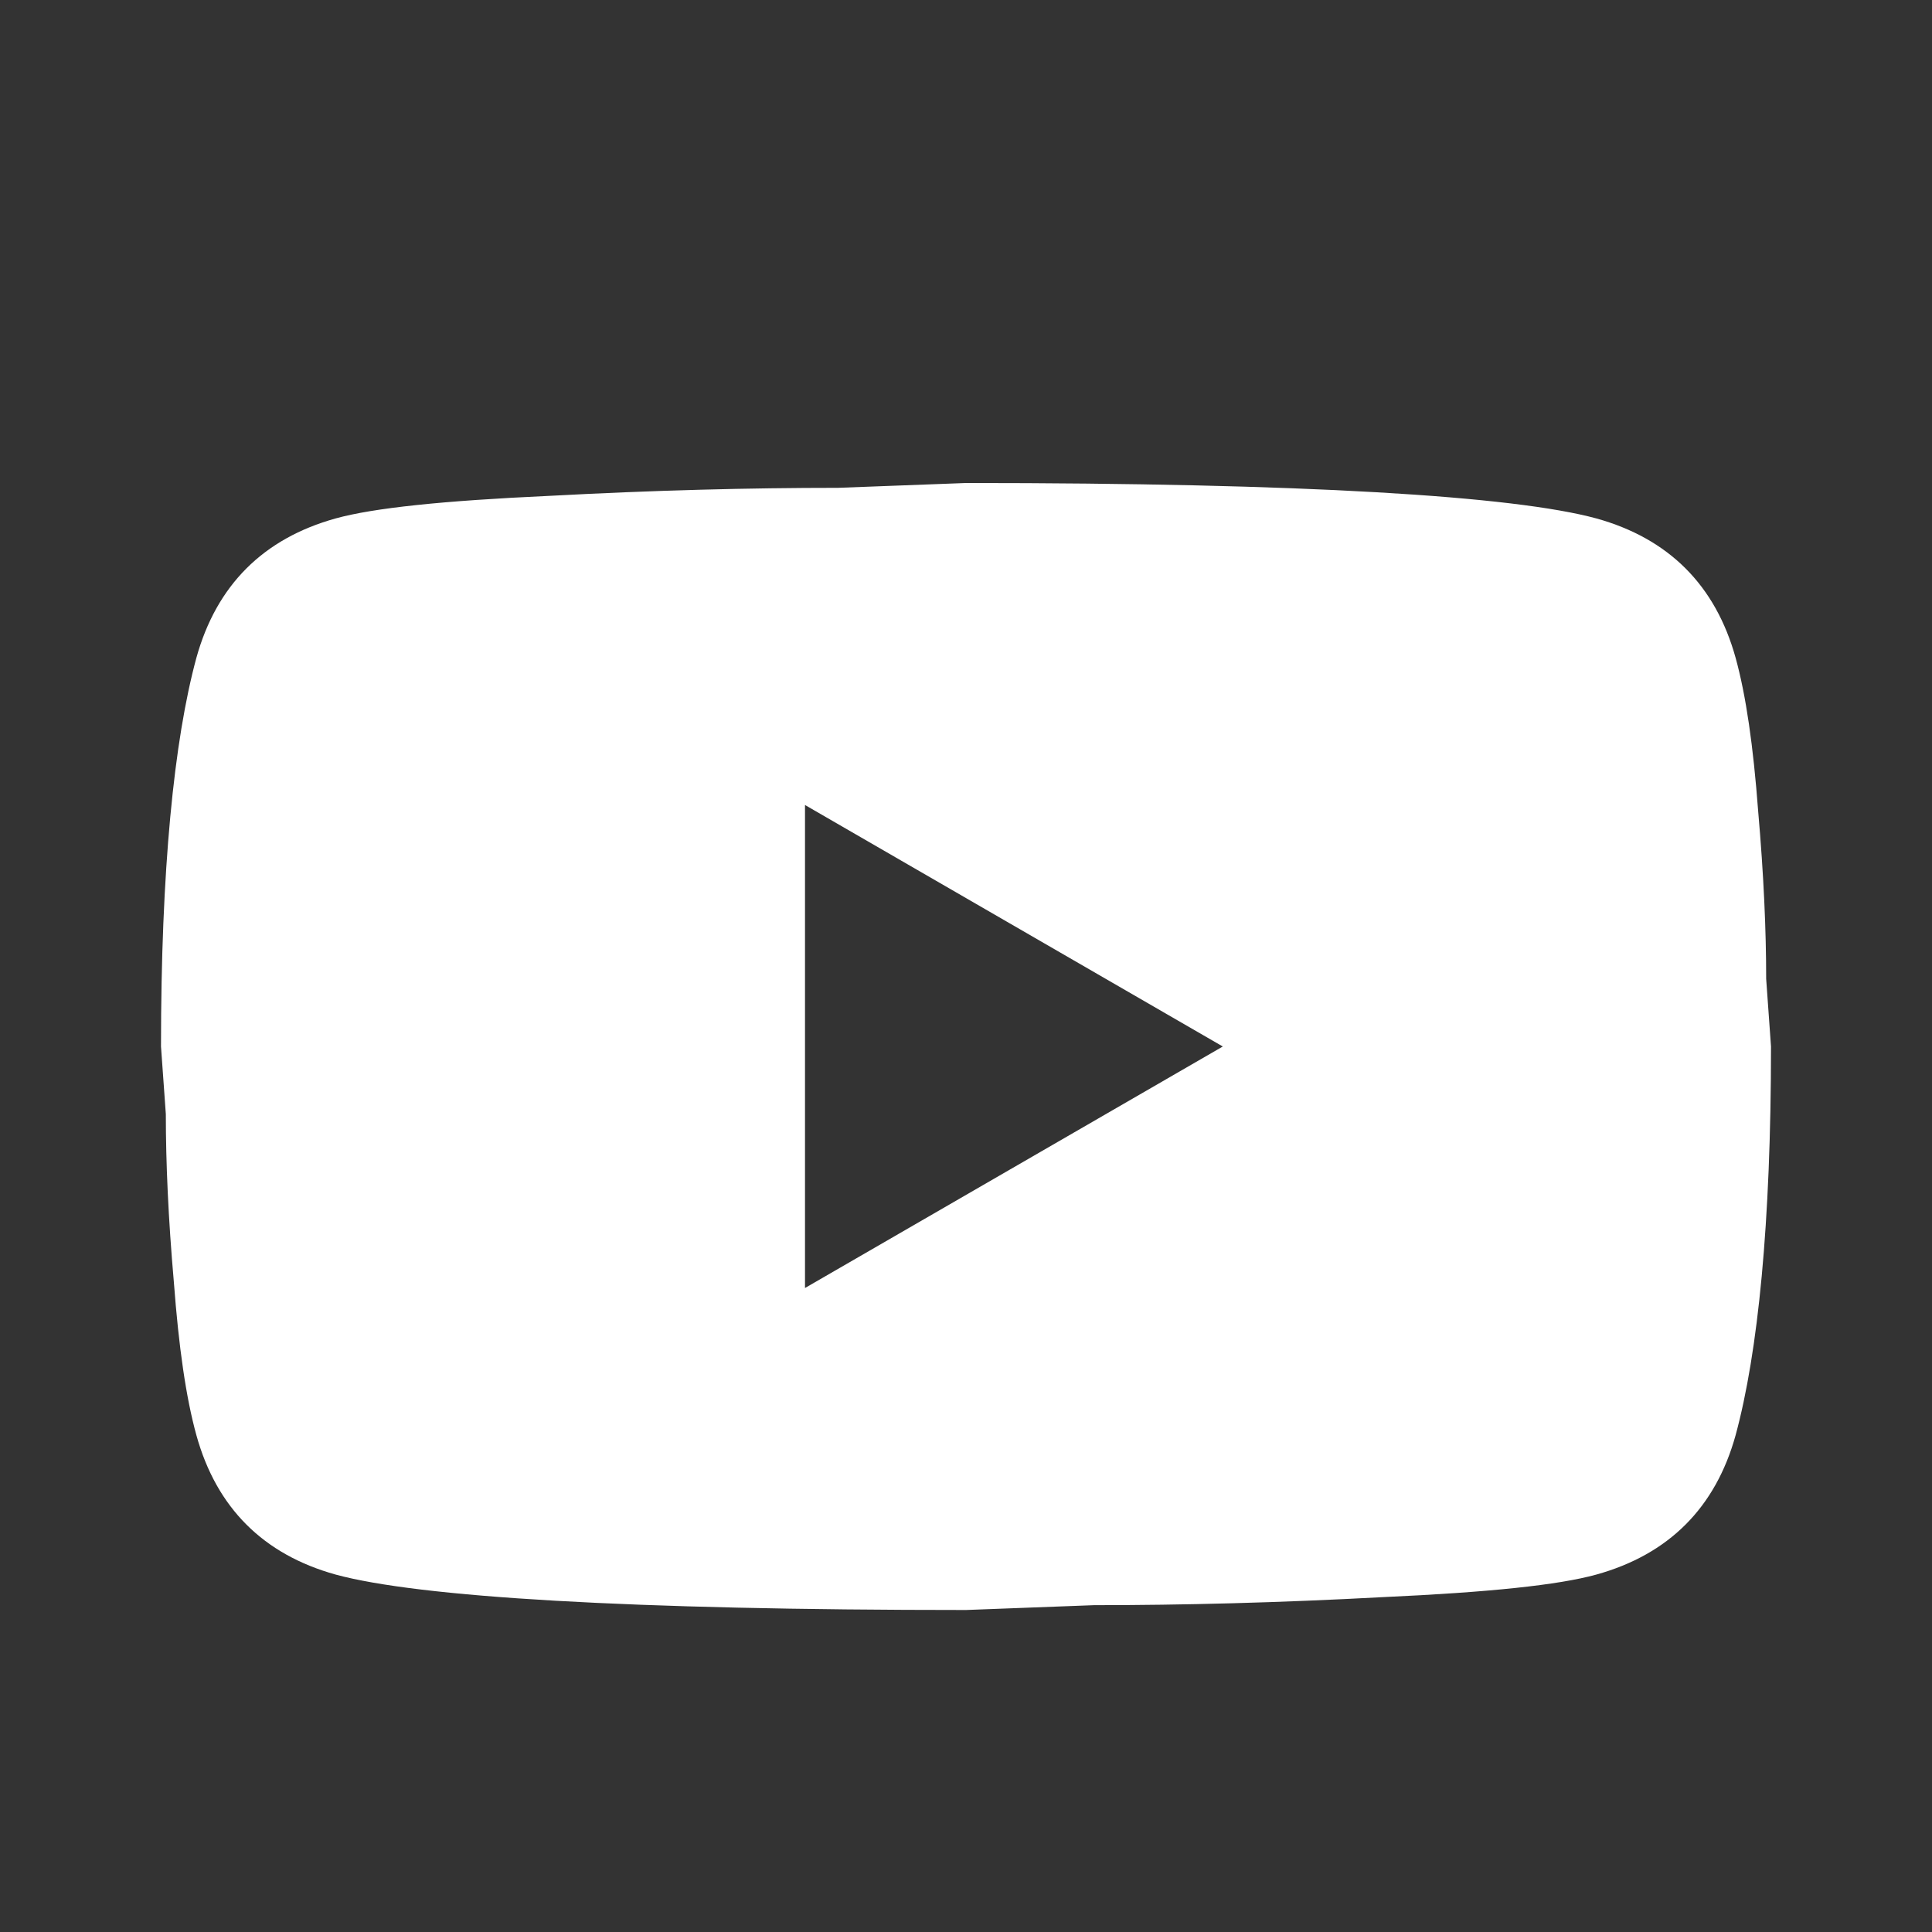 <svg width="24" height="24" viewBox="0 0 24 24" fill="none" xmlns="http://www.w3.org/2000/svg">
<rect x="0" y="0" width="24" height="24" fill="#333333" stroke="none"/>
<path d="M10 16L15.19 13L10 10V16ZM21.56 8.17C21.69 8.64 21.78 9.27 21.84 10.07C21.91 10.87 21.94 11.56 21.94 12.16L22 13C22 15.19 21.84 16.8 21.56 17.83C21.31 18.73 20.73 19.31 19.83 19.56C19.36 19.69 18.5 19.78 17.18 19.84C15.88 19.91 14.69 19.94 13.59 19.94L12 20C7.81 20 5.2 19.84 4.17 19.56C3.27 19.31 2.69 18.73 2.44 17.83C2.31 17.36 2.22 16.73 2.16 15.93C2.09 15.13 2.06 14.44 2.06 13.84L2 13C2 10.81 2.16 9.2 2.44 8.17C2.69 7.27 3.27 6.69 4.17 6.44C4.64 6.31 5.5 6.22 6.82 6.16C8.12 6.09 9.31 6.06 10.41 6.06L12 6C16.19 6 18.8 6.16 19.83 6.44C20.73 6.69 21.31 7.27 21.56 8.17Z" fill="white"/>
</svg>
